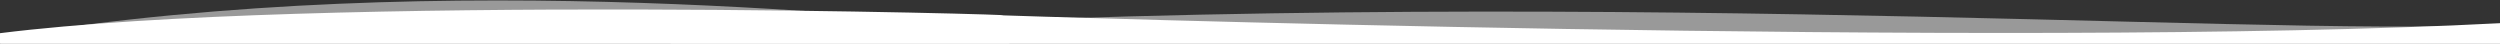 <?xml version="1.0" encoding="utf-8"?>
<!-- Generator: Adobe Illustrator 16.0.0, SVG Export Plug-In . SVG Version: 6.00 Build 0)  -->
<!DOCTYPE svg PUBLIC "-//W3C//DTD SVG 1.1//EN" "http://www.w3.org/Graphics/SVG/1.1/DTD/svg11.dtd">
<svg version="1.1" id="Calque_1" xmlns="http://www.w3.org/2000/svg" xmlns:xlink="http://www.w3.org/1999/xlink" x="0px" y="0px"
	 width="4000px" height="70px" viewBox="0 0 4000 70" enable-background="new 0 0 4000 70" xml:space="preserve">
<rect x="0" y="0" width="4000" height="70" fill="#333333" stroke="none"/>
<path opacity="0.5" fill="#FFFFFF" d="M1615,38.994V70H1V59.188C735.586-59.29,1464,38.994,1615,38.994z"/>
<path opacity="0.5" fill="#FFFFFF" d="M4000,39.457V70H1073v-8.559C2405.177-32.345,3590,60,4000,39.457z"/>
<path fill="#FFFFFF" d="M4000,37.096V70H0V53.096C503.333-9.756,1678,24.487,1602,24.487C1602,24.487,3210.466,78.568,4000,37.096z"
	/>
</svg>
